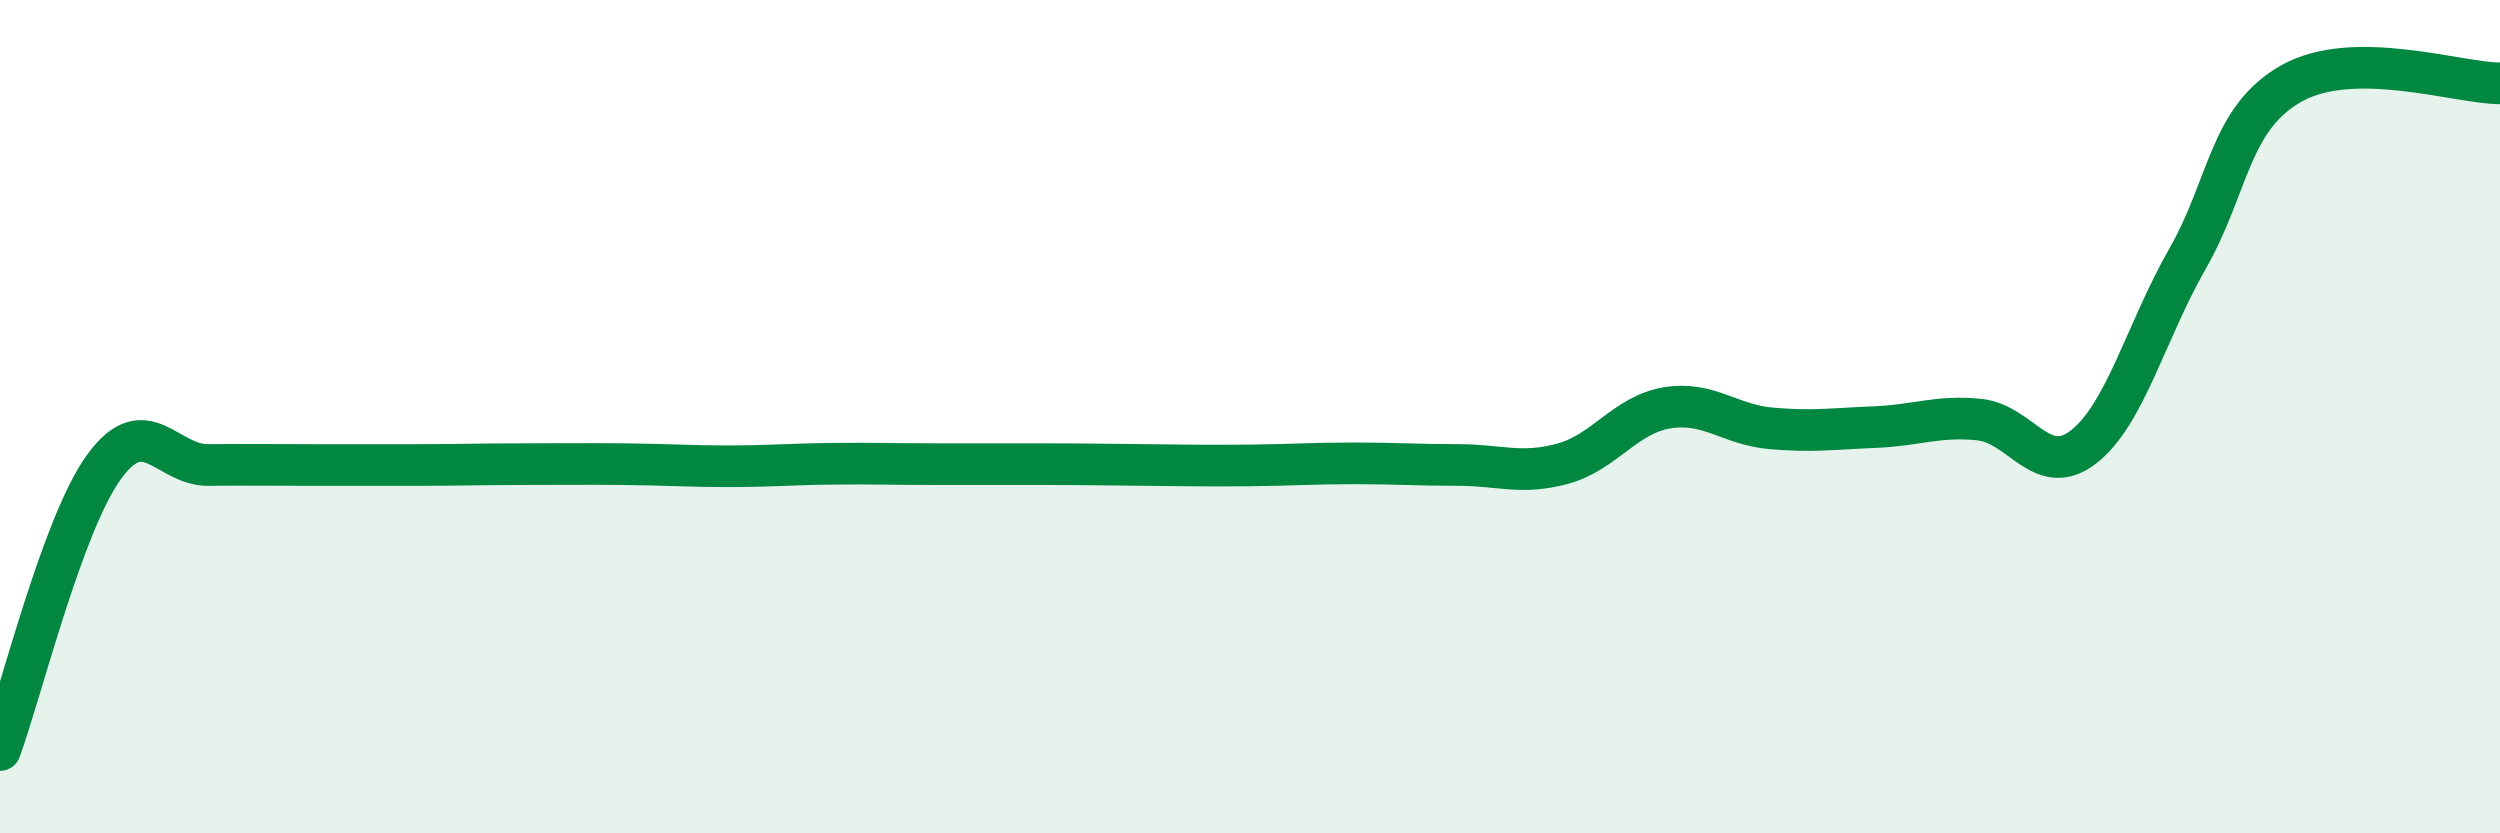 
    <svg width="60" height="20" viewBox="0 0 60 20" xmlns="http://www.w3.org/2000/svg">
      <path
        d="M 0,18 C 0.5,16.64 1.5,12.57 2.5,11.2 C 3.5,9.83 4,11.17 5,11.16 C 6,11.15 6.5,11.16 7.5,11.16 C 8.5,11.16 9,11.16 10,11.16 C 11,11.16 11.5,11.14 12.5,11.14 C 13.5,11.14 14,11.13 15,11.14 C 16,11.15 16.5,11.19 17.5,11.19 C 18.5,11.19 19,11.14 20,11.13 C 21,11.12 21.5,11.14 22.5,11.14 C 23.5,11.14 24,11.14 25,11.14 C 26,11.14 26.5,11.15 27.5,11.16 C 28.5,11.17 29,11.18 30,11.17 C 31,11.16 31.5,11.12 32.5,11.12 C 33.5,11.12 34,11.16 35,11.16 C 36,11.16 36.5,11.4 37.5,11.13 C 38.5,10.86 39,9.96 40,9.79 C 41,9.62 41.5,10.19 42.5,10.28 C 43.5,10.37 44,10.29 45,10.25 C 46,10.21 46.5,9.97 47.5,10.07 C 48.5,10.17 49,11.5 50,10.73 C 51,9.96 51.5,7.96 52.5,6.21 C 53.5,4.46 53.5,2.84 55,2 C 56.5,1.16 59,2 60,2L60 20L0 20Z"
        fill="#008740"
        opacity="0.1"
        stroke-linecap="round"
        stroke-linejoin="round"
      />
      <path
        d="M 0,18 C 0.5,16.64 1.5,12.57 2.5,11.2 C 3.5,9.83 4,11.17 5,11.16 C 6,11.15 6.5,11.16 7.5,11.16 C 8.5,11.16 9,11.16 10,11.16 C 11,11.16 11.5,11.14 12.5,11.14 C 13.5,11.14 14,11.13 15,11.14 C 16,11.15 16.5,11.19 17.5,11.19 C 18.5,11.19 19,11.14 20,11.13 C 21,11.12 21.5,11.14 22.5,11.14 C 23.5,11.14 24,11.14 25,11.14 C 26,11.14 26.5,11.15 27.5,11.16 C 28.5,11.17 29,11.18 30,11.17 C 31,11.16 31.5,11.12 32.5,11.12 C 33.5,11.12 34,11.16 35,11.16 C 36,11.16 36.5,11.4 37.5,11.13 C 38.5,10.86 39,9.96 40,9.79 C 41,9.62 41.5,10.19 42.5,10.28 C 43.5,10.37 44,10.29 45,10.25 C 46,10.21 46.5,9.97 47.5,10.07 C 48.5,10.17 49,11.5 50,10.73 C 51,9.96 51.5,7.96 52.5,6.21 C 53.5,4.46 53.5,2.84 55,2 C 56.5,1.16 59,2 60,2"
        stroke="#008740"
        stroke-width="1"
        fill="none"
        stroke-linecap="round"
        stroke-linejoin="round"
      />
    </svg>
  